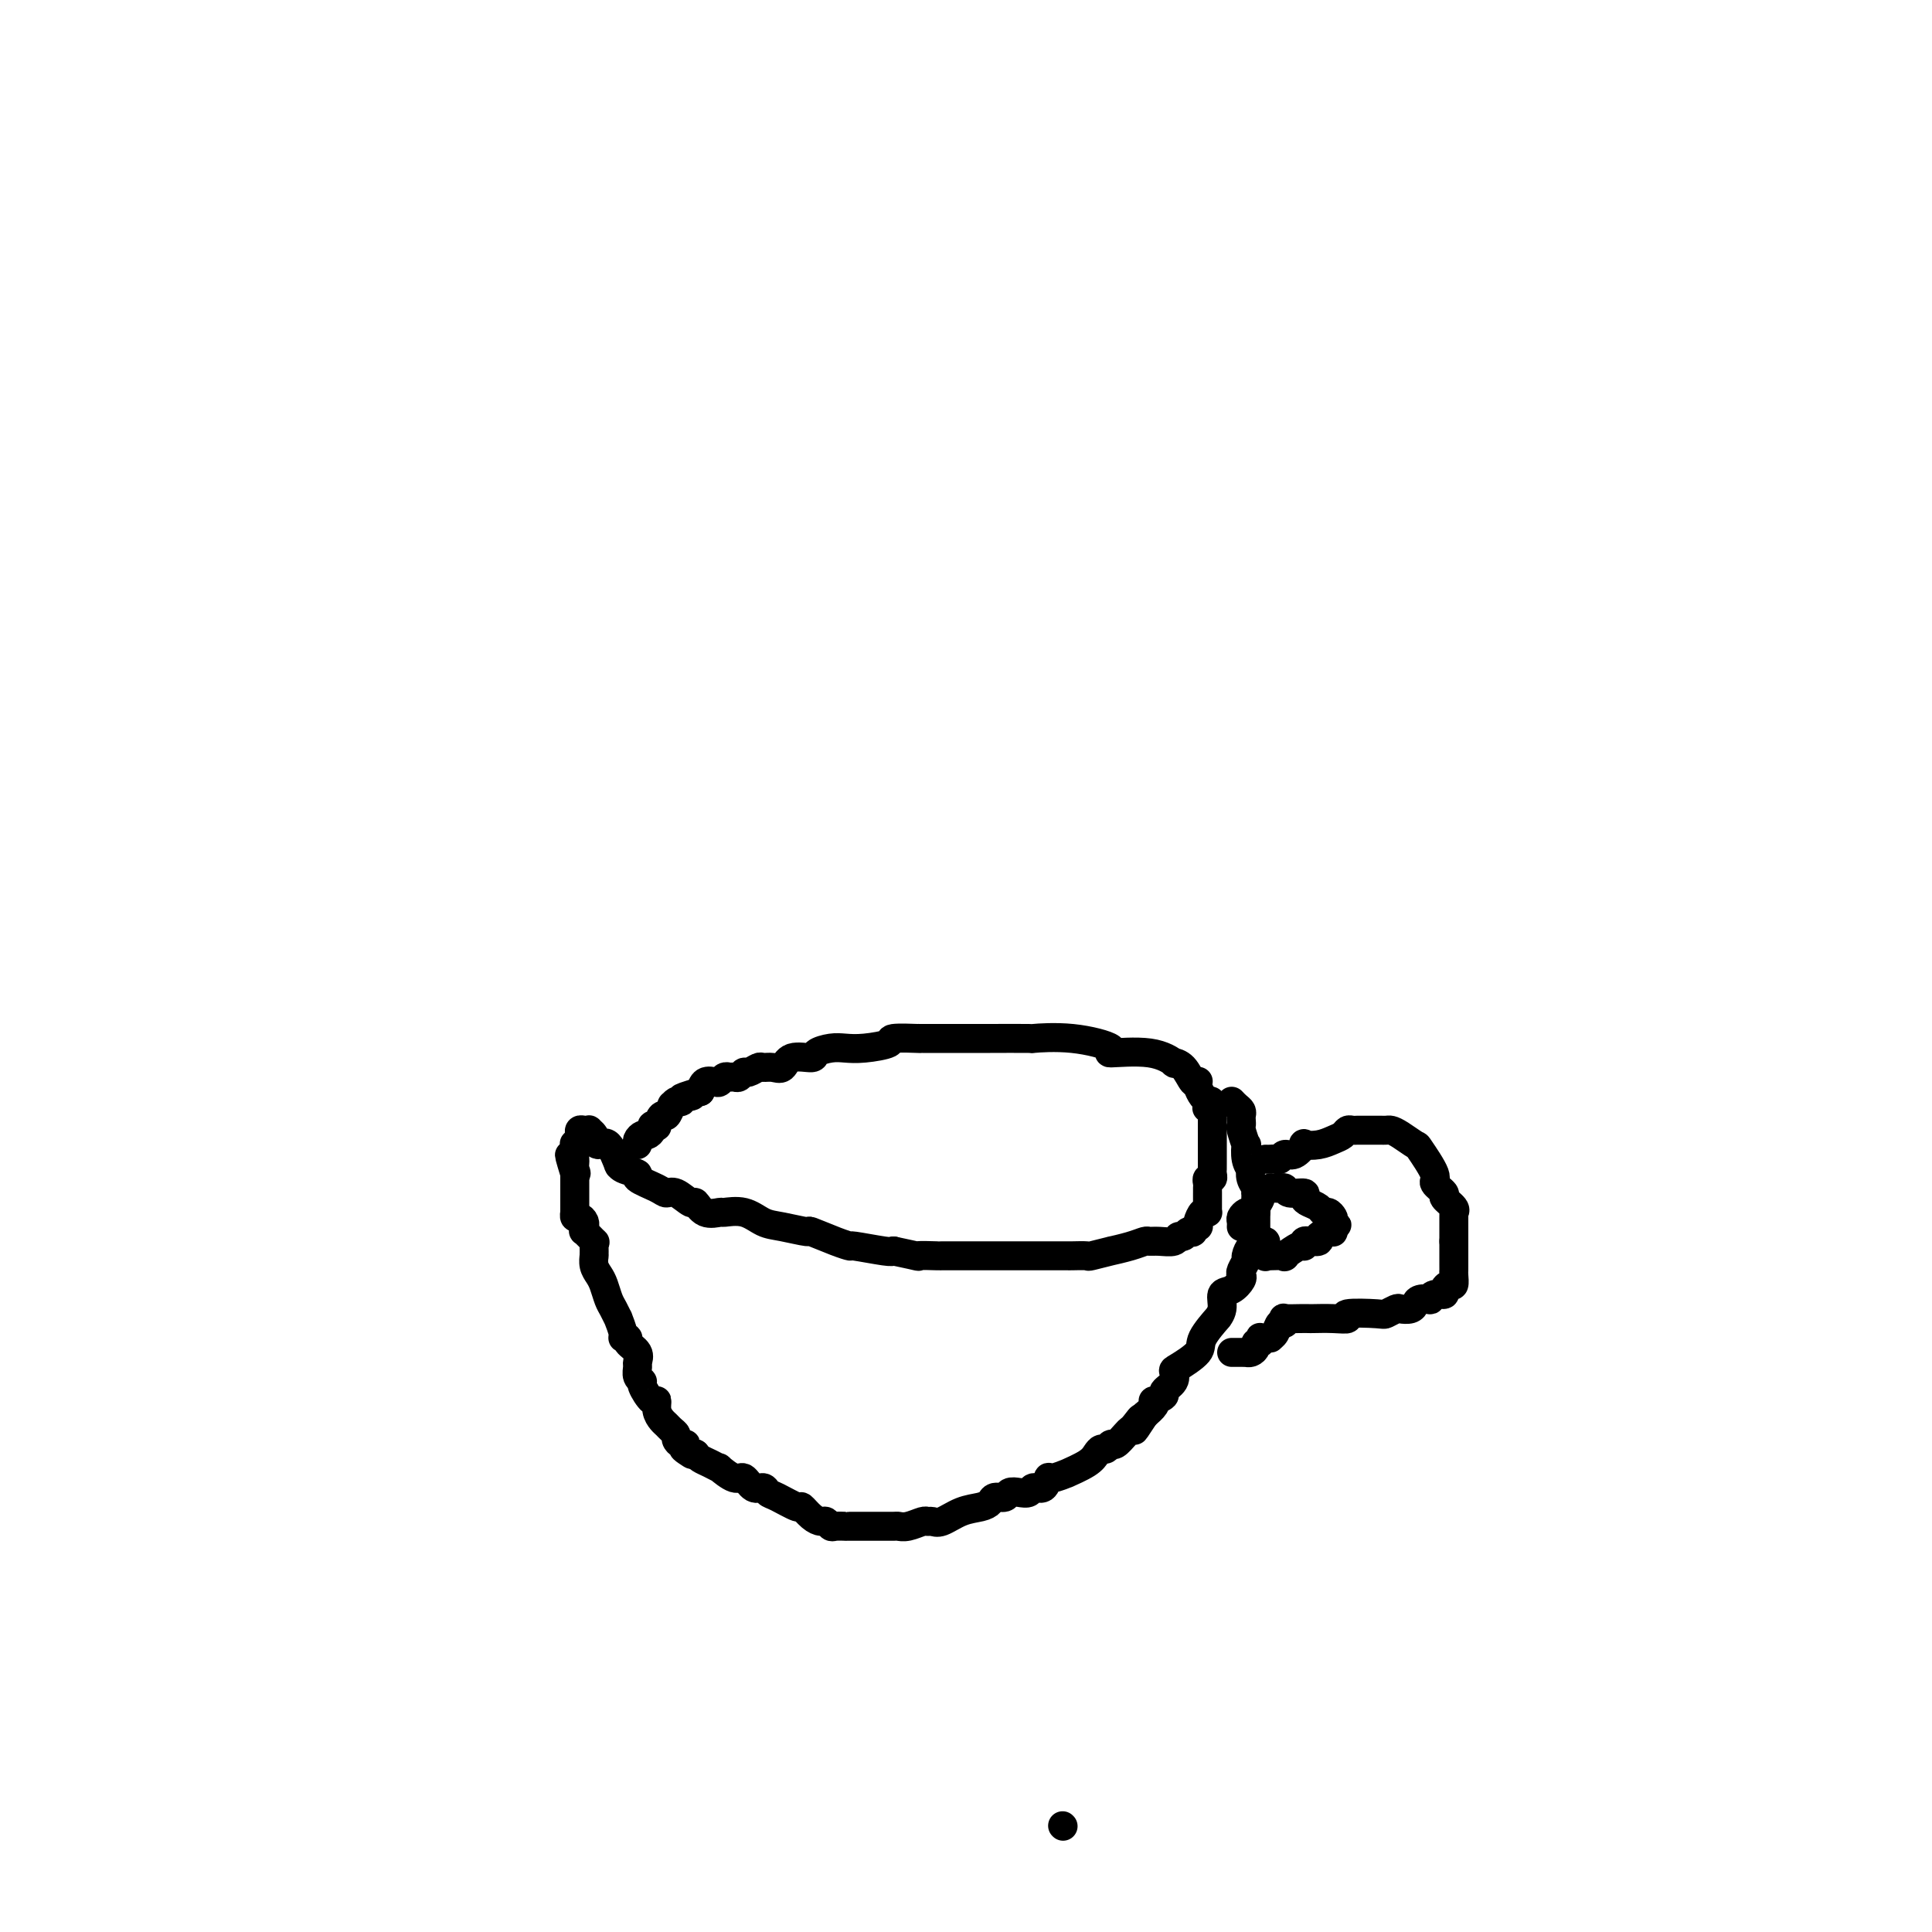 <svg viewBox='0 0 400 400' version='1.1' xmlns='http://www.w3.org/2000/svg' xmlns:xlink='http://www.w3.org/1999/xlink'><g fill='none' stroke='#000000' stroke-width='6' stroke-linecap='round' stroke-linejoin='round'><path d='M220,378c0.000,0.000 0.100,0.100 0.1,0.1'/><path d='M255,228c0.310,0.334 0.619,0.667 1,1c0.381,0.333 0.833,0.664 1,1c0.167,0.336 0.048,0.676 0,1c-0.048,0.324 -0.027,0.630 0,1c0.027,0.370 0.059,0.802 0,1c-0.059,0.198 -0.208,0.162 0,1c0.208,0.838 0.774,2.549 1,3c0.226,0.451 0.112,-0.357 0,0c-0.112,0.357 -0.222,1.878 0,3c0.222,1.122 0.778,1.846 1,2c0.222,0.154 0.112,-0.261 0,0c-0.112,0.261 -0.226,1.197 0,2c0.226,0.803 0.793,1.472 1,2c0.207,0.528 0.056,0.915 0,1c-0.056,0.085 -0.015,-0.131 0,0c0.015,0.131 0.004,0.607 0,1c-0.004,0.393 -0.001,0.701 0,1c0.001,0.299 0.000,0.589 0,1c-0.000,0.411 -0.000,0.943 0,1c0.000,0.057 0.001,-0.363 0,0c-0.001,0.363 -0.003,1.507 0,2c0.003,0.493 0.011,0.335 0,1c-0.011,0.665 -0.040,2.152 0,3c0.040,0.848 0.151,1.057 0,1c-0.151,-0.057 -0.563,-0.380 -1,0c-0.437,0.380 -0.900,1.463 -1,2c-0.100,0.537 0.164,0.529 0,1c-0.164,0.471 -0.756,1.420 -1,2c-0.244,0.580 -0.141,0.791 0,1c0.141,0.209 0.320,0.414 0,1c-0.320,0.586 -1.141,1.551 -2,2c-0.859,0.449 -1.758,0.382 -2,1c-0.242,0.618 0.174,1.922 0,3c-0.174,1.078 -0.936,1.932 -1,2c-0.064,0.068 0.571,-0.649 0,0c-0.571,0.649 -2.347,2.663 -3,4c-0.653,1.337 -0.183,1.997 -1,3c-0.817,1.003 -2.921,2.348 -4,3c-1.079,0.652 -1.134,0.609 -1,1c0.134,0.391 0.456,1.214 0,2c-0.456,0.786 -1.690,1.533 -2,2c-0.310,0.467 0.304,0.653 0,1c-0.304,0.347 -1.525,0.856 -2,1c-0.475,0.144 -0.205,-0.077 0,0c0.205,0.077 0.344,0.450 0,1c-0.344,0.550 -1.172,1.275 -2,2'/><path d='M237,293c-3.738,5.749 -1.583,2.123 -1,1c0.583,-1.123 -0.407,0.258 -1,1c-0.593,0.742 -0.789,0.844 -1,1c-0.211,0.156 -0.438,0.367 -1,1c-0.562,0.633 -1.460,1.689 -2,2c-0.540,0.311 -0.722,-0.121 -1,0c-0.278,0.121 -0.651,0.797 -1,1c-0.349,0.203 -0.676,-0.066 -1,0c-0.324,0.066 -0.647,0.467 -1,1c-0.353,0.533 -0.735,1.198 -2,2c-1.265,0.802 -3.413,1.739 -4,2c-0.587,0.261 0.386,-0.155 0,0c-0.386,0.155 -2.130,0.883 -3,1c-0.870,0.117 -0.866,-0.375 -1,0c-0.134,0.375 -0.407,1.616 -1,2c-0.593,0.384 -1.506,-0.089 -2,0c-0.494,0.089 -0.570,0.741 -1,1c-0.430,0.259 -1.214,0.125 -2,0c-0.786,-0.125 -1.574,-0.240 -2,0c-0.426,0.240 -0.490,0.837 -1,1c-0.510,0.163 -1.467,-0.106 -2,0c-0.533,0.106 -0.643,0.589 -1,1c-0.357,0.411 -0.961,0.751 -2,1c-1.039,0.249 -2.514,0.405 -4,1c-1.486,0.595 -2.982,1.627 -4,2c-1.018,0.373 -1.558,0.086 -2,0c-0.442,-0.086 -0.785,0.030 -1,0c-0.215,-0.030 -0.303,-0.204 -1,0c-0.697,0.204 -2.004,0.787 -3,1c-0.996,0.213 -1.680,0.057 -2,0c-0.320,-0.057 -0.276,-0.015 -1,0c-0.724,0.015 -2.217,0.004 -3,0c-0.783,-0.004 -0.857,-0.001 -1,0c-0.143,0.001 -0.354,0.000 -1,0c-0.646,-0.000 -1.726,0.000 -2,0c-0.274,-0.000 0.260,-0.000 0,0c-0.260,0.000 -1.312,0.001 -2,0c-0.688,-0.001 -1.011,-0.004 -1,0c0.011,0.004 0.354,0.016 0,0c-0.354,-0.016 -1.407,-0.058 -2,0c-0.593,0.058 -0.727,0.218 -1,0c-0.273,-0.218 -0.686,-0.813 -1,-1c-0.314,-0.187 -0.528,0.034 -1,0c-0.472,-0.034 -1.201,-0.323 -2,-1c-0.799,-0.677 -1.666,-1.741 -2,-2c-0.334,-0.259 -0.134,0.287 -1,0c-0.866,-0.287 -2.799,-1.405 -4,-2c-1.201,-0.595 -1.671,-0.665 -2,-1c-0.329,-0.335 -0.517,-0.935 -1,-1c-0.483,-0.065 -1.263,0.404 -2,0c-0.737,-0.404 -1.433,-1.680 -2,-2c-0.567,-0.320 -1.006,0.318 -2,0c-0.994,-0.318 -2.543,-1.591 -3,-2c-0.457,-0.409 0.176,0.045 0,0c-0.176,-0.045 -1.163,-0.589 -2,-1c-0.837,-0.411 -1.525,-0.689 -2,-1c-0.475,-0.311 -0.738,-0.656 -1,-1'/><path d='M144,301c-4.494,-2.277 -1.730,-0.469 -1,0c0.730,0.469 -0.574,-0.399 -1,-1c-0.426,-0.601 0.027,-0.934 0,-1c-0.027,-0.066 -0.532,0.137 -1,0c-0.468,-0.137 -0.899,-0.613 -1,-1c-0.101,-0.387 0.127,-0.683 0,-1c-0.127,-0.317 -0.608,-0.653 -1,-1c-0.392,-0.347 -0.695,-0.703 -1,-1c-0.305,-0.297 -0.611,-0.535 -1,-1c-0.389,-0.465 -0.860,-1.157 -1,-2c-0.140,-0.843 0.050,-1.835 0,-2c-0.050,-0.165 -0.339,0.499 -1,0c-0.661,-0.499 -1.694,-2.160 -2,-3c-0.306,-0.840 0.116,-0.858 0,-1c-0.116,-0.142 -0.771,-0.409 -1,-1c-0.229,-0.591 -0.032,-1.507 0,-2c0.032,-0.493 -0.101,-0.563 0,-1c0.101,-0.437 0.434,-1.242 0,-2c-0.434,-0.758 -1.637,-1.469 -2,-2c-0.363,-0.531 0.114,-0.883 0,-1c-0.114,-0.117 -0.818,0.001 -1,0c-0.182,-0.001 0.159,-0.121 0,-1c-0.159,-0.879 -0.816,-2.518 -1,-3c-0.184,-0.482 0.106,0.194 0,0c-0.106,-0.194 -0.606,-1.259 -1,-2c-0.394,-0.741 -0.680,-1.159 -1,-2c-0.320,-0.841 -0.674,-2.107 -1,-3c-0.326,-0.893 -0.623,-1.415 -1,-2c-0.377,-0.585 -0.833,-1.235 -1,-2c-0.167,-0.765 -0.045,-1.645 0,-2c0.045,-0.355 0.014,-0.184 0,0c-0.014,0.184 -0.011,0.381 0,0c0.011,-0.381 0.031,-1.341 0,-2c-0.031,-0.659 -0.113,-1.018 0,-1c0.113,0.018 0.422,0.412 0,0c-0.422,-0.412 -1.577,-1.630 -2,-2c-0.423,-0.370 -0.116,0.107 0,0c0.116,-0.107 0.041,-0.798 0,-1c-0.041,-0.202 -0.050,0.086 0,0c0.050,-0.086 0.157,-0.545 0,-1c-0.157,-0.455 -0.578,-0.905 -1,-1c-0.422,-0.095 -0.845,0.165 -1,0c-0.155,-0.165 -0.041,-0.756 0,-1c0.041,-0.244 0.011,-0.141 0,0c-0.011,0.141 -0.003,0.321 0,0c0.003,-0.321 0.001,-1.142 0,-2c-0.001,-0.858 -0.000,-1.753 0,-2c0.000,-0.247 0.000,0.155 0,0c-0.000,-0.155 -0.000,-0.866 0,-1c0.000,-0.134 0.000,0.310 0,0c-0.000,-0.310 -0.000,-1.374 0,-2c0.000,-0.626 0.000,-0.813 0,-1'/><path d='M119,243c-2.166,-7.046 -0.580,-2.660 0,-1c0.580,1.660 0.156,0.595 0,0c-0.156,-0.595 -0.043,-0.720 0,-1c0.043,-0.280 0.015,-0.715 0,-1c-0.015,-0.285 -0.018,-0.419 0,-1c0.018,-0.581 0.058,-1.608 0,-2c-0.058,-0.392 -0.212,-0.147 0,0c0.212,0.147 0.792,0.197 1,0c0.208,-0.197 0.046,-0.641 0,-1c-0.046,-0.359 0.025,-0.633 0,-1c-0.025,-0.367 -0.146,-0.827 0,-1c0.146,-0.173 0.560,-0.058 1,0c0.440,0.058 0.905,0.059 1,0c0.095,-0.059 -0.179,-0.178 0,0c0.179,0.178 0.812,0.651 1,1c0.188,0.349 -0.069,0.572 0,1c0.069,0.428 0.464,1.060 1,1c0.536,-0.060 1.214,-0.812 2,0c0.786,0.812 1.682,3.186 2,4c0.318,0.814 0.060,0.067 0,0c-0.060,-0.067 0.077,0.547 1,1c0.923,0.453 2.630,0.746 3,1c0.370,0.254 -0.598,0.468 0,1c0.598,0.532 2.762,1.380 4,2c1.238,0.620 1.552,1.011 2,1c0.448,-0.011 1.031,-0.424 2,0c0.969,0.424 2.323,1.683 3,2c0.677,0.317 0.676,-0.309 1,0c0.324,0.309 0.971,1.554 2,2c1.029,0.446 2.440,0.094 3,0c0.560,-0.094 0.270,0.070 1,0c0.730,-0.070 2.478,-0.374 4,0c1.522,0.374 2.816,1.427 4,2c1.184,0.573 2.259,0.665 4,1c1.741,0.335 4.149,0.912 5,1c0.851,0.088 0.144,-0.312 1,0c0.856,0.312 3.276,1.338 5,2c1.724,0.662 2.751,0.961 3,1c0.249,0.039 -0.279,-0.182 1,0c1.279,0.182 4.365,0.766 6,1c1.635,0.234 1.817,0.117 2,0'/><path d='M185,259c6.922,1.464 4.727,1.124 5,1c0.273,-0.124 3.013,-0.033 4,0c0.987,0.033 0.219,0.009 1,0c0.781,-0.009 3.110,-0.002 4,0c0.890,0.002 0.341,0.001 1,0c0.659,-0.001 2.527,-0.000 4,0c1.473,0.000 2.551,0.000 3,0c0.449,-0.000 0.270,-0.000 1,0c0.730,0.000 2.371,-0.000 4,0c1.629,0.000 3.246,0.000 4,0c0.754,-0.000 0.644,-0.000 1,0c0.356,0.000 1.177,0.001 2,0c0.823,-0.001 1.648,-0.004 2,0c0.352,0.004 0.231,0.016 1,0c0.769,-0.016 2.429,-0.060 3,0c0.571,0.060 0.055,0.222 1,0c0.945,-0.222 3.352,-0.830 4,-1c0.648,-0.170 -0.463,0.098 0,0c0.463,-0.098 2.499,-0.561 4,-1c1.501,-0.439 2.468,-0.854 3,-1c0.532,-0.146 0.629,-0.024 1,0c0.371,0.024 1.016,-0.050 2,0c0.984,0.050 2.306,0.223 3,0c0.694,-0.223 0.759,-0.843 1,-1c0.241,-0.157 0.657,0.150 1,0c0.343,-0.150 0.614,-0.758 1,-1c0.386,-0.242 0.887,-0.119 1,0c0.113,0.119 -0.163,0.235 0,0c0.163,-0.235 0.765,-0.819 1,-1c0.235,-0.181 0.101,0.042 0,0c-0.101,-0.042 -0.171,-0.350 0,-1c0.171,-0.650 0.582,-1.642 1,-2c0.418,-0.358 0.844,-0.084 1,0c0.156,0.084 0.042,-0.024 0,0c-0.042,0.024 -0.011,0.179 0,0c0.011,-0.179 0.003,-0.692 0,-1c-0.003,-0.308 -0.001,-0.411 0,-1c0.001,-0.589 -0.001,-1.664 0,-2c0.001,-0.336 0.004,0.069 0,0c-0.004,-0.069 -0.015,-0.610 0,-1c0.015,-0.390 0.057,-0.630 0,-1c-0.057,-0.370 -0.211,-0.872 0,-1c0.211,-0.128 0.789,0.117 1,0c0.211,-0.117 0.057,-0.595 0,-1c-0.057,-0.405 -0.015,-0.738 0,-1c0.015,-0.262 0.004,-0.455 0,-1c-0.004,-0.545 -0.001,-1.442 0,-2c0.001,-0.558 0.000,-0.776 0,-1c-0.000,-0.224 -0.000,-0.454 0,-1c0.000,-0.546 0.000,-1.407 0,-2c-0.000,-0.593 -0.000,-0.919 0,-1c0.000,-0.081 0.000,0.081 0,0c-0.000,-0.081 -0.000,-0.406 0,-1c0.000,-0.594 0.000,-1.455 0,-2c-0.000,-0.545 -0.000,-0.772 0,-1'/><path d='M251,230c-0.069,-3.489 -0.740,-1.712 -1,-1c-0.260,0.712 -0.108,0.359 0,0c0.108,-0.359 0.173,-0.724 0,-1c-0.173,-0.276 -0.585,-0.464 -1,-1c-0.415,-0.536 -0.835,-1.422 -1,-2c-0.165,-0.578 -0.077,-0.849 0,-1c0.077,-0.151 0.143,-0.182 0,0c-0.143,0.182 -0.493,0.577 -1,0c-0.507,-0.577 -1.169,-2.126 -2,-3c-0.831,-0.874 -1.831,-1.073 -2,-1c-0.169,0.073 0.493,0.418 0,0c-0.493,-0.418 -2.142,-1.601 -5,-2c-2.858,-0.399 -6.926,-0.016 -8,0c-1.074,0.016 0.846,-0.335 0,-1c-0.846,-0.665 -4.459,-1.642 -8,-2c-3.541,-0.358 -7.012,-0.096 -8,0c-0.988,0.096 0.506,0.026 -1,0c-1.506,-0.026 -6.013,-0.007 -8,0c-1.987,0.007 -1.453,0.002 -2,0c-0.547,-0.002 -2.175,-0.000 -3,0c-0.825,0.000 -0.848,0.000 -1,0c-0.152,-0.000 -0.434,-0.000 -1,0c-0.566,0.000 -1.415,0.000 -2,0c-0.585,-0.000 -0.904,-0.000 -1,0c-0.096,0.000 0.032,0.000 0,0c-0.032,-0.000 -0.224,-0.001 -1,0c-0.776,0.001 -2.137,0.003 -3,0c-0.863,-0.003 -1.227,-0.011 -1,0c0.227,0.011 1.047,0.042 0,0c-1.047,-0.042 -3.959,-0.155 -5,0c-1.041,0.155 -0.209,0.580 -1,1c-0.791,0.420 -3.203,0.835 -5,1c-1.797,0.165 -2.978,0.081 -4,0c-1.022,-0.081 -1.884,-0.158 -3,0c-1.116,0.158 -2.487,0.550 -3,1c-0.513,0.450 -0.169,0.958 -1,1c-0.831,0.042 -2.838,-0.382 -4,0c-1.162,0.382 -1.481,1.571 -2,2c-0.519,0.429 -1.238,0.100 -2,0c-0.762,-0.100 -1.566,0.030 -2,0c-0.434,-0.030 -0.497,-0.218 -1,0c-0.503,0.218 -1.444,0.843 -2,1c-0.556,0.157 -0.726,-0.155 -1,0c-0.274,0.155 -0.651,0.777 -1,1c-0.349,0.223 -0.670,0.046 -1,0c-0.330,-0.046 -0.670,0.039 -1,0c-0.330,-0.039 -0.652,-0.201 -1,0c-0.348,0.201 -0.722,0.765 -1,1c-0.278,0.235 -0.459,0.140 -1,0c-0.541,-0.140 -1.440,-0.326 -2,0c-0.560,0.326 -0.780,1.163 -1,2'/><path d='M145,226c-6.597,1.944 -3.091,1.305 -2,1c1.091,-0.305 -0.233,-0.274 -1,0c-0.767,0.274 -0.976,0.792 -1,1c-0.024,0.208 0.138,0.106 0,0c-0.138,-0.106 -0.576,-0.217 -1,0c-0.424,0.217 -0.834,0.760 -1,1c-0.166,0.240 -0.087,0.177 0,0c0.087,-0.177 0.182,-0.468 0,0c-0.182,0.468 -0.641,1.694 -1,2c-0.359,0.306 -0.617,-0.308 -1,0c-0.383,0.308 -0.890,1.536 -1,2c-0.110,0.464 0.178,0.162 0,0c-0.178,-0.162 -0.822,-0.184 -1,0c-0.178,0.184 0.110,0.575 0,1c-0.110,0.425 -0.618,0.884 -1,1c-0.382,0.116 -0.638,-0.113 -1,0c-0.362,0.113 -0.829,0.566 -1,1c-0.171,0.434 -0.046,0.848 0,1c0.046,0.152 0.012,0.041 0,0c-0.012,-0.041 -0.004,-0.012 0,0c0.004,0.012 0.002,0.006 0,0'/><path d='M262,240c0.335,0.009 0.669,0.019 1,0c0.331,-0.019 0.657,-0.065 1,0c0.343,0.065 0.702,0.242 1,0c0.298,-0.242 0.533,-0.901 1,-1c0.467,-0.099 1.164,0.363 2,0c0.836,-0.363 1.810,-1.550 2,-2c0.190,-0.450 -0.405,-0.163 0,0c0.405,0.163 1.810,0.201 3,0c1.190,-0.201 2.164,-0.642 3,-1c0.836,-0.358 1.533,-0.632 2,-1c0.467,-0.368 0.702,-0.831 1,-1c0.298,-0.169 0.657,-0.045 1,0c0.343,0.045 0.669,0.012 1,0c0.331,-0.012 0.667,-0.003 1,0c0.333,0.003 0.663,0.001 1,0c0.337,-0.001 0.682,-0.000 1,0c0.318,0.000 0.610,-0.000 1,0c0.390,0.000 0.880,0.002 1,0c0.120,-0.002 -0.128,-0.007 0,0c0.128,0.007 0.634,0.025 1,0c0.366,-0.025 0.593,-0.095 1,0c0.407,0.095 0.993,0.353 2,1c1.007,0.647 2.436,1.683 3,2c0.564,0.317 0.265,-0.085 1,1c0.735,1.085 2.506,3.656 3,5c0.494,1.344 -0.288,1.460 0,2c0.288,0.540 1.646,1.504 2,2c0.354,0.496 -0.298,0.525 0,1c0.298,0.475 1.544,1.397 2,2c0.456,0.603 0.122,0.886 0,1c-0.122,0.114 -0.033,0.059 0,0c0.033,-0.059 0.009,-0.122 0,0c-0.009,0.122 -0.002,0.431 0,1c0.002,0.569 0.001,1.400 0,2c-0.001,0.600 -0.000,0.969 0,1c0.000,0.031 0.000,-0.277 0,0c-0.000,0.277 -0.000,1.138 0,2'/><path d='M301,257c-0.000,0.980 -0.000,-0.071 0,0c0.000,0.071 0.000,1.262 0,2c-0.000,0.738 -0.000,1.023 0,1c0.000,-0.023 0.001,-0.352 0,0c-0.001,0.352 -0.003,1.386 0,2c0.003,0.614 0.011,0.808 0,1c-0.011,0.192 -0.040,0.381 0,1c0.040,0.619 0.148,1.667 0,2c-0.148,0.333 -0.552,-0.051 -1,0c-0.448,0.051 -0.941,0.536 -1,1c-0.059,0.464 0.317,0.908 0,1c-0.317,0.092 -1.328,-0.169 -2,0c-0.672,0.169 -1.005,0.767 -1,1c0.005,0.233 0.348,0.101 0,0c-0.348,-0.101 -1.387,-0.172 -2,0c-0.613,0.172 -0.798,0.586 -1,1c-0.202,0.414 -0.420,0.829 -1,1c-0.580,0.171 -1.524,0.097 -2,0c-0.476,-0.097 -0.486,-0.218 -1,0c-0.514,0.218 -1.532,0.777 -2,1c-0.468,0.223 -0.385,0.112 -2,0c-1.615,-0.112 -4.929,-0.226 -6,0c-1.071,0.226 0.101,0.793 0,1c-0.101,0.207 -1.474,0.056 -3,0c-1.526,-0.056 -3.204,-0.016 -4,0c-0.796,0.016 -0.710,0.009 -1,0c-0.290,-0.009 -0.956,-0.018 -2,0c-1.044,0.018 -2.464,0.064 -3,0c-0.536,-0.064 -0.186,-0.238 0,0c0.186,0.238 0.209,0.887 0,1c-0.209,0.113 -0.648,-0.309 -1,0c-0.352,0.309 -0.615,1.351 -1,2c-0.385,0.649 -0.891,0.906 -1,1c-0.109,0.094 0.181,0.024 0,0c-0.181,-0.024 -0.832,-0.002 -1,0c-0.168,0.002 0.147,-0.014 0,0c-0.147,0.014 -0.757,0.059 -1,0c-0.243,-0.059 -0.121,-0.222 0,0c0.121,0.222 0.239,0.830 0,1c-0.239,0.170 -0.835,-0.098 -1,0c-0.165,0.098 0.100,0.562 0,1c-0.100,0.438 -0.565,0.849 -1,1c-0.435,0.151 -0.838,0.043 -1,0c-0.162,-0.043 -0.081,-0.022 0,0'/><path d='M257,280c0.083,0.000 0.167,0.000 0,0c-0.167,0.000 -0.583,0.000 -1,0c-0.417,0.000 -0.833,0.000 -1,0c-0.167,0.000 -0.083,0.000 0,0'/><path d='M261,257c0.423,-0.052 0.846,-0.105 1,0c0.154,0.105 0.039,0.367 0,1c-0.039,0.633 -0.003,1.636 0,2c0.003,0.364 -0.027,0.090 0,0c0.027,-0.090 0.113,0.005 1,0c0.887,-0.005 2.576,-0.110 3,0c0.424,0.110 -0.418,0.436 0,0c0.418,-0.436 2.096,-1.634 3,-2c0.904,-0.366 1.035,0.099 1,0c-0.035,-0.099 -0.235,-0.761 0,-1c0.235,-0.239 0.907,-0.054 1,0c0.093,0.054 -0.392,-0.024 0,0c0.392,0.024 1.660,0.151 2,0c0.340,-0.151 -0.249,-0.579 0,-1c0.249,-0.421 1.335,-0.834 2,-1c0.665,-0.166 0.910,-0.083 1,0c0.090,0.083 0.026,0.167 0,0c-0.026,-0.167 -0.013,-0.583 0,-1'/><path d='M276,254c1.550,-0.879 0.426,-0.077 0,0c-0.426,0.077 -0.155,-0.571 0,-1c0.155,-0.429 0.193,-0.640 0,-1c-0.193,-0.360 -0.616,-0.870 -1,-1c-0.384,-0.130 -0.727,0.119 -1,0c-0.273,-0.119 -0.476,-0.605 -1,-1c-0.524,-0.395 -1.369,-0.698 -2,-1c-0.631,-0.302 -1.048,-0.603 -1,-1c0.048,-0.397 0.560,-0.891 0,-1c-0.560,-0.109 -2.193,0.167 -3,0c-0.807,-0.167 -0.789,-0.778 -1,-1c-0.211,-0.222 -0.653,-0.056 -1,0c-0.347,0.056 -0.600,0.003 -1,0c-0.400,-0.003 -0.948,0.044 -1,0c-0.052,-0.044 0.393,-0.180 0,0c-0.393,0.180 -1.625,0.675 -2,1c-0.375,0.325 0.107,0.478 0,1c-0.107,0.522 -0.803,1.411 -1,2c-0.197,0.589 0.105,0.879 0,1c-0.105,0.121 -0.617,0.075 -1,0c-0.383,-0.075 -0.639,-0.177 -1,0c-0.361,0.177 -0.829,0.635 -1,1c-0.171,0.365 -0.046,0.637 0,1c0.046,0.363 0.013,0.818 0,1c-0.013,0.182 -0.007,0.091 0,0'/></g>
</svg>